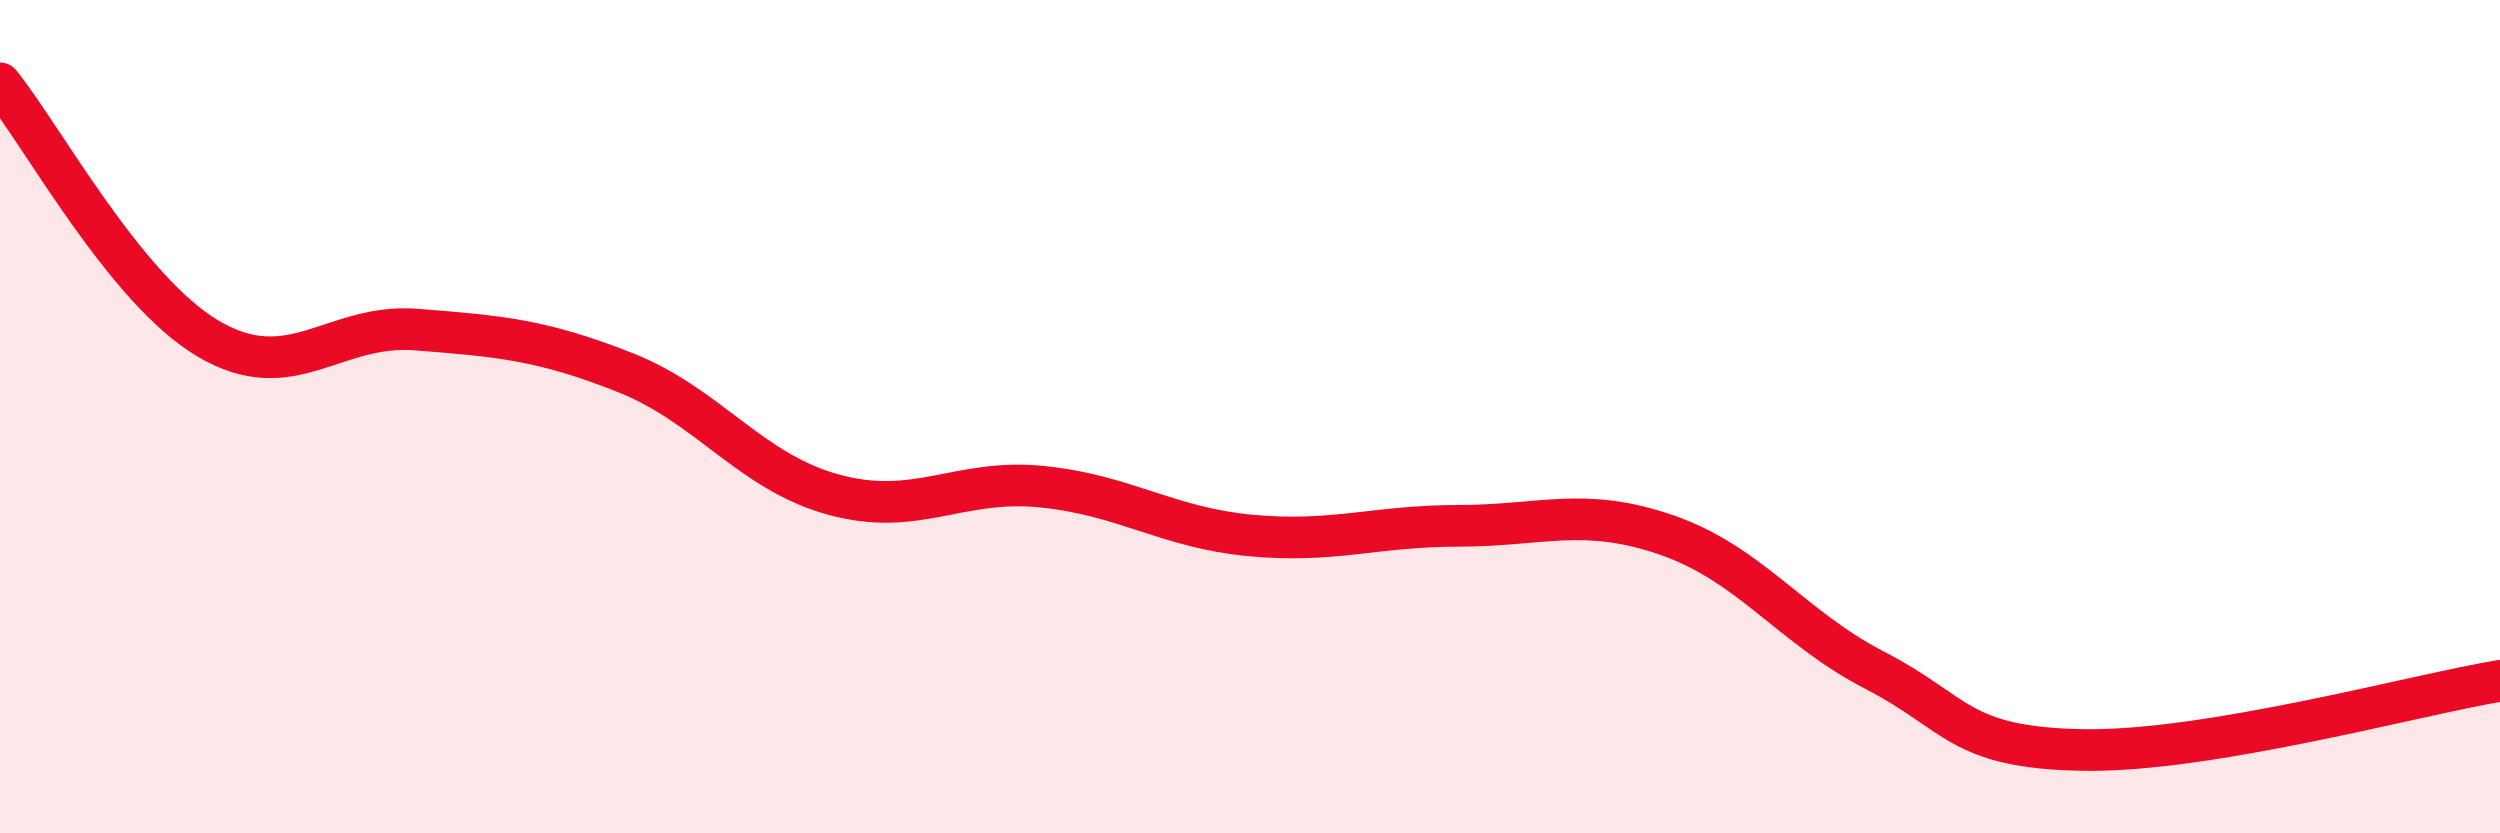 
    <svg width="60" height="20" viewBox="0 0 60 20" xmlns="http://www.w3.org/2000/svg">
      <path
        d="M 0,2 C 1,3.23 3,6.95 5,8.13 C 7,9.31 8,7.75 10,7.91 C 12,8.07 13,8.15 15,8.94 C 17,9.73 18,11.32 20,11.87 C 22,12.42 23,11.48 25,11.68 C 27,11.88 28,12.66 30,12.85 C 32,13.04 33,12.62 35,12.62 C 37,12.62 38,12.15 40,12.84 C 42,13.53 43,15.06 45,16.09 C 47,17.12 47,17.95 50,18 C 53,18.05 58,16.67 60,16.34L60 20L0 20Z"
        fill="#EB0A25"
        opacity="0.1"
        stroke-linecap="round"
        stroke-linejoin="round"
      />
      <path
        d="M 0,2 C 1,3.23 3,6.95 5,8.13 C 7,9.31 8,7.75 10,7.91 C 12,8.07 13,8.15 15,8.94 C 17,9.73 18,11.32 20,11.87 C 22,12.42 23,11.48 25,11.68 C 27,11.88 28,12.66 30,12.85 C 32,13.04 33,12.62 35,12.62 C 37,12.62 38,12.15 40,12.84 C 42,13.53 43,15.06 45,16.09 C 47,17.12 47,17.95 50,18 C 53,18.05 58,16.67 60,16.34"
        stroke="#EB0A25"
        stroke-width="1"
        fill="none"
        stroke-linecap="round"
        stroke-linejoin="round"
      />
    </svg>
  